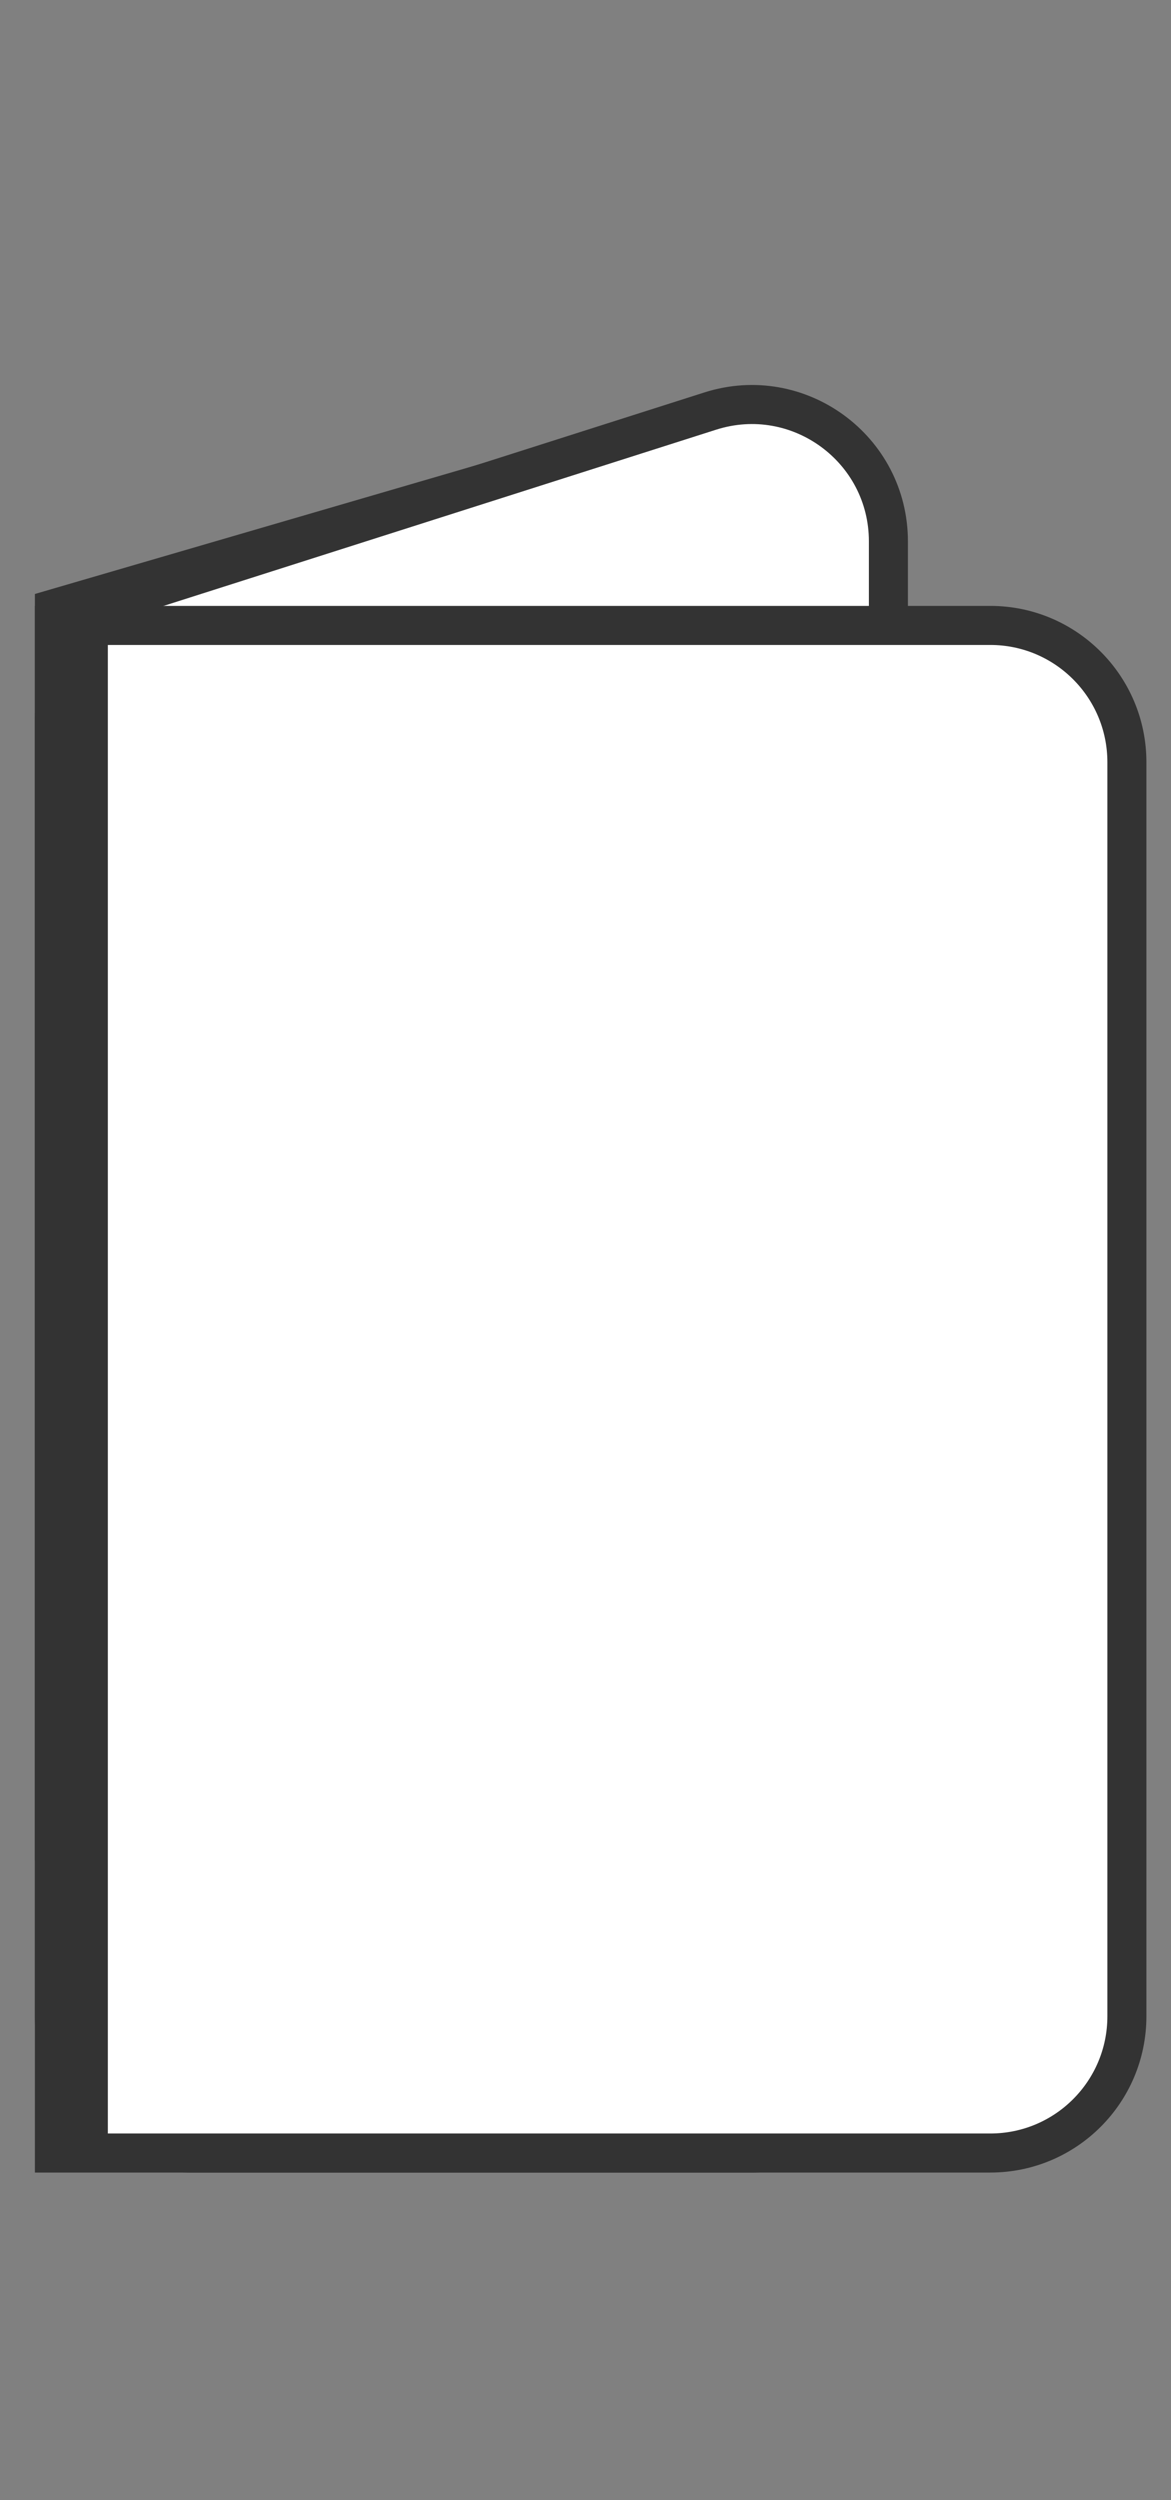 <svg xmlns="http://www.w3.org/2000/svg" fill="none" viewBox="0 0 15 32" height="32" width="15">
<rect x="0" y="0" width="15" height="32" fill="#808080" stroke="none"/>
<path stroke-width="0.5" stroke="#333333" fill="white" d="M0.697 23.56V7.79L9.102 5.339V23.56H0.697Z"></path>
<path stroke-width="0.5" stroke="#333333" fill="white" d="M0.697 9.217C0.697 8.455 1.19 7.781 1.916 7.55L9.099 5.261C10.228 4.902 11.38 5.744 11.38 6.929V25.807C11.38 26.774 10.597 27.557 9.63 27.557H2.447C1.481 27.557 0.697 26.774 0.697 25.807V9.217Z"></path>
<path stroke-width="0.5" stroke="#333333" fill="white" d="M0.697 8.005H12.685C13.652 8.005 14.435 8.789 14.435 9.755V25.807C14.435 26.774 13.652 27.557 12.685 27.557H0.697V8.005Z"></path>
<rect stroke-width="0.391" stroke="#333333" fill="#333333" rx="0.195" height="19.46" width="0.391" y="8.033" x="0.795"></rect>
</svg>
